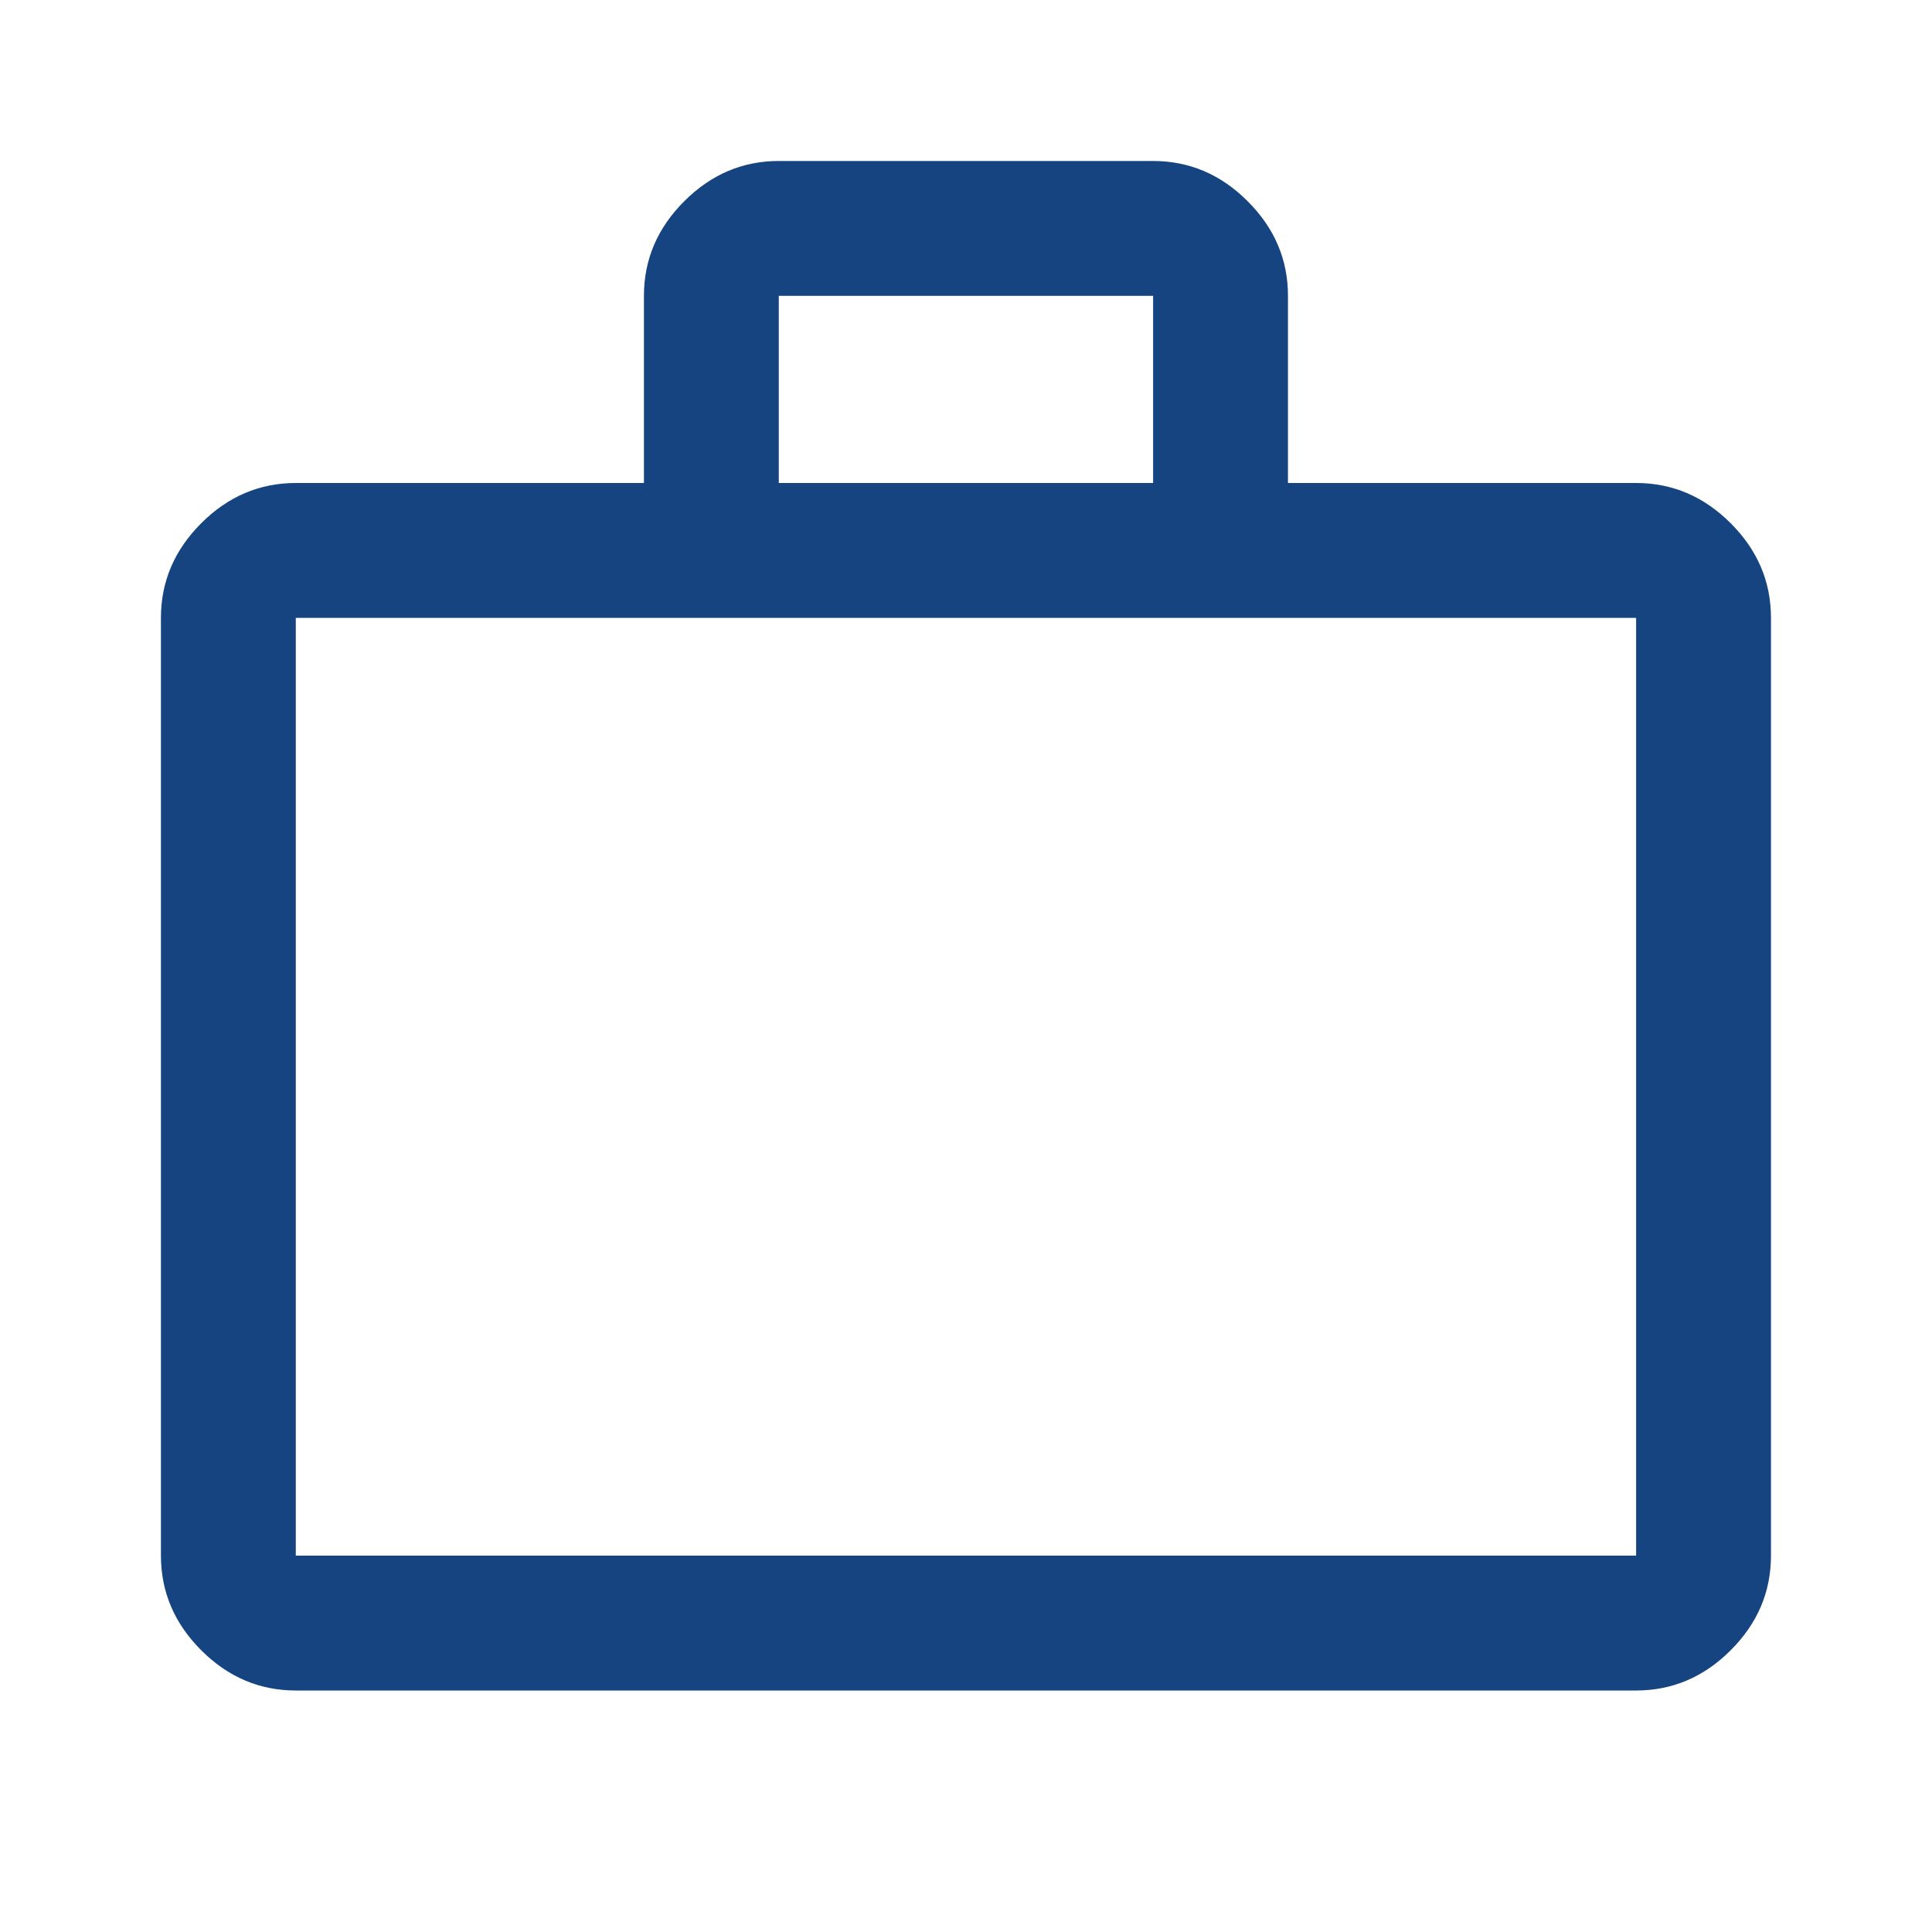 <svg width="40" height="40" viewBox="0 0 40 40" fill="none" xmlns="http://www.w3.org/2000/svg">
<path d="M6.124 35C5.374 35 4.721 34.722 4.166 34.167C3.61 33.611 3.332 32.958 3.332 32.208V12.792C3.332 12.042 3.61 11.389 4.166 10.833C4.721 10.278 5.374 10 6.124 10H13.332V6.125C13.332 5.375 13.61 4.722 14.166 4.167C14.721 3.611 15.374 3.333 16.124 3.333H23.874C24.624 3.333 25.277 3.611 25.832 4.167C26.388 4.722 26.666 5.375 26.666 6.125V10H33.874C34.624 10 35.277 10.278 35.832 10.833C36.388 11.389 36.666 12.042 36.666 12.792V32.208C36.666 32.958 36.388 33.611 35.832 34.167C35.277 34.722 34.624 35 33.874 35H6.124ZM6.124 32.208H33.874V12.792H6.124V32.208ZM16.124 10H23.874V6.125H16.124V10Z" fill="#154481"/>
</svg>
